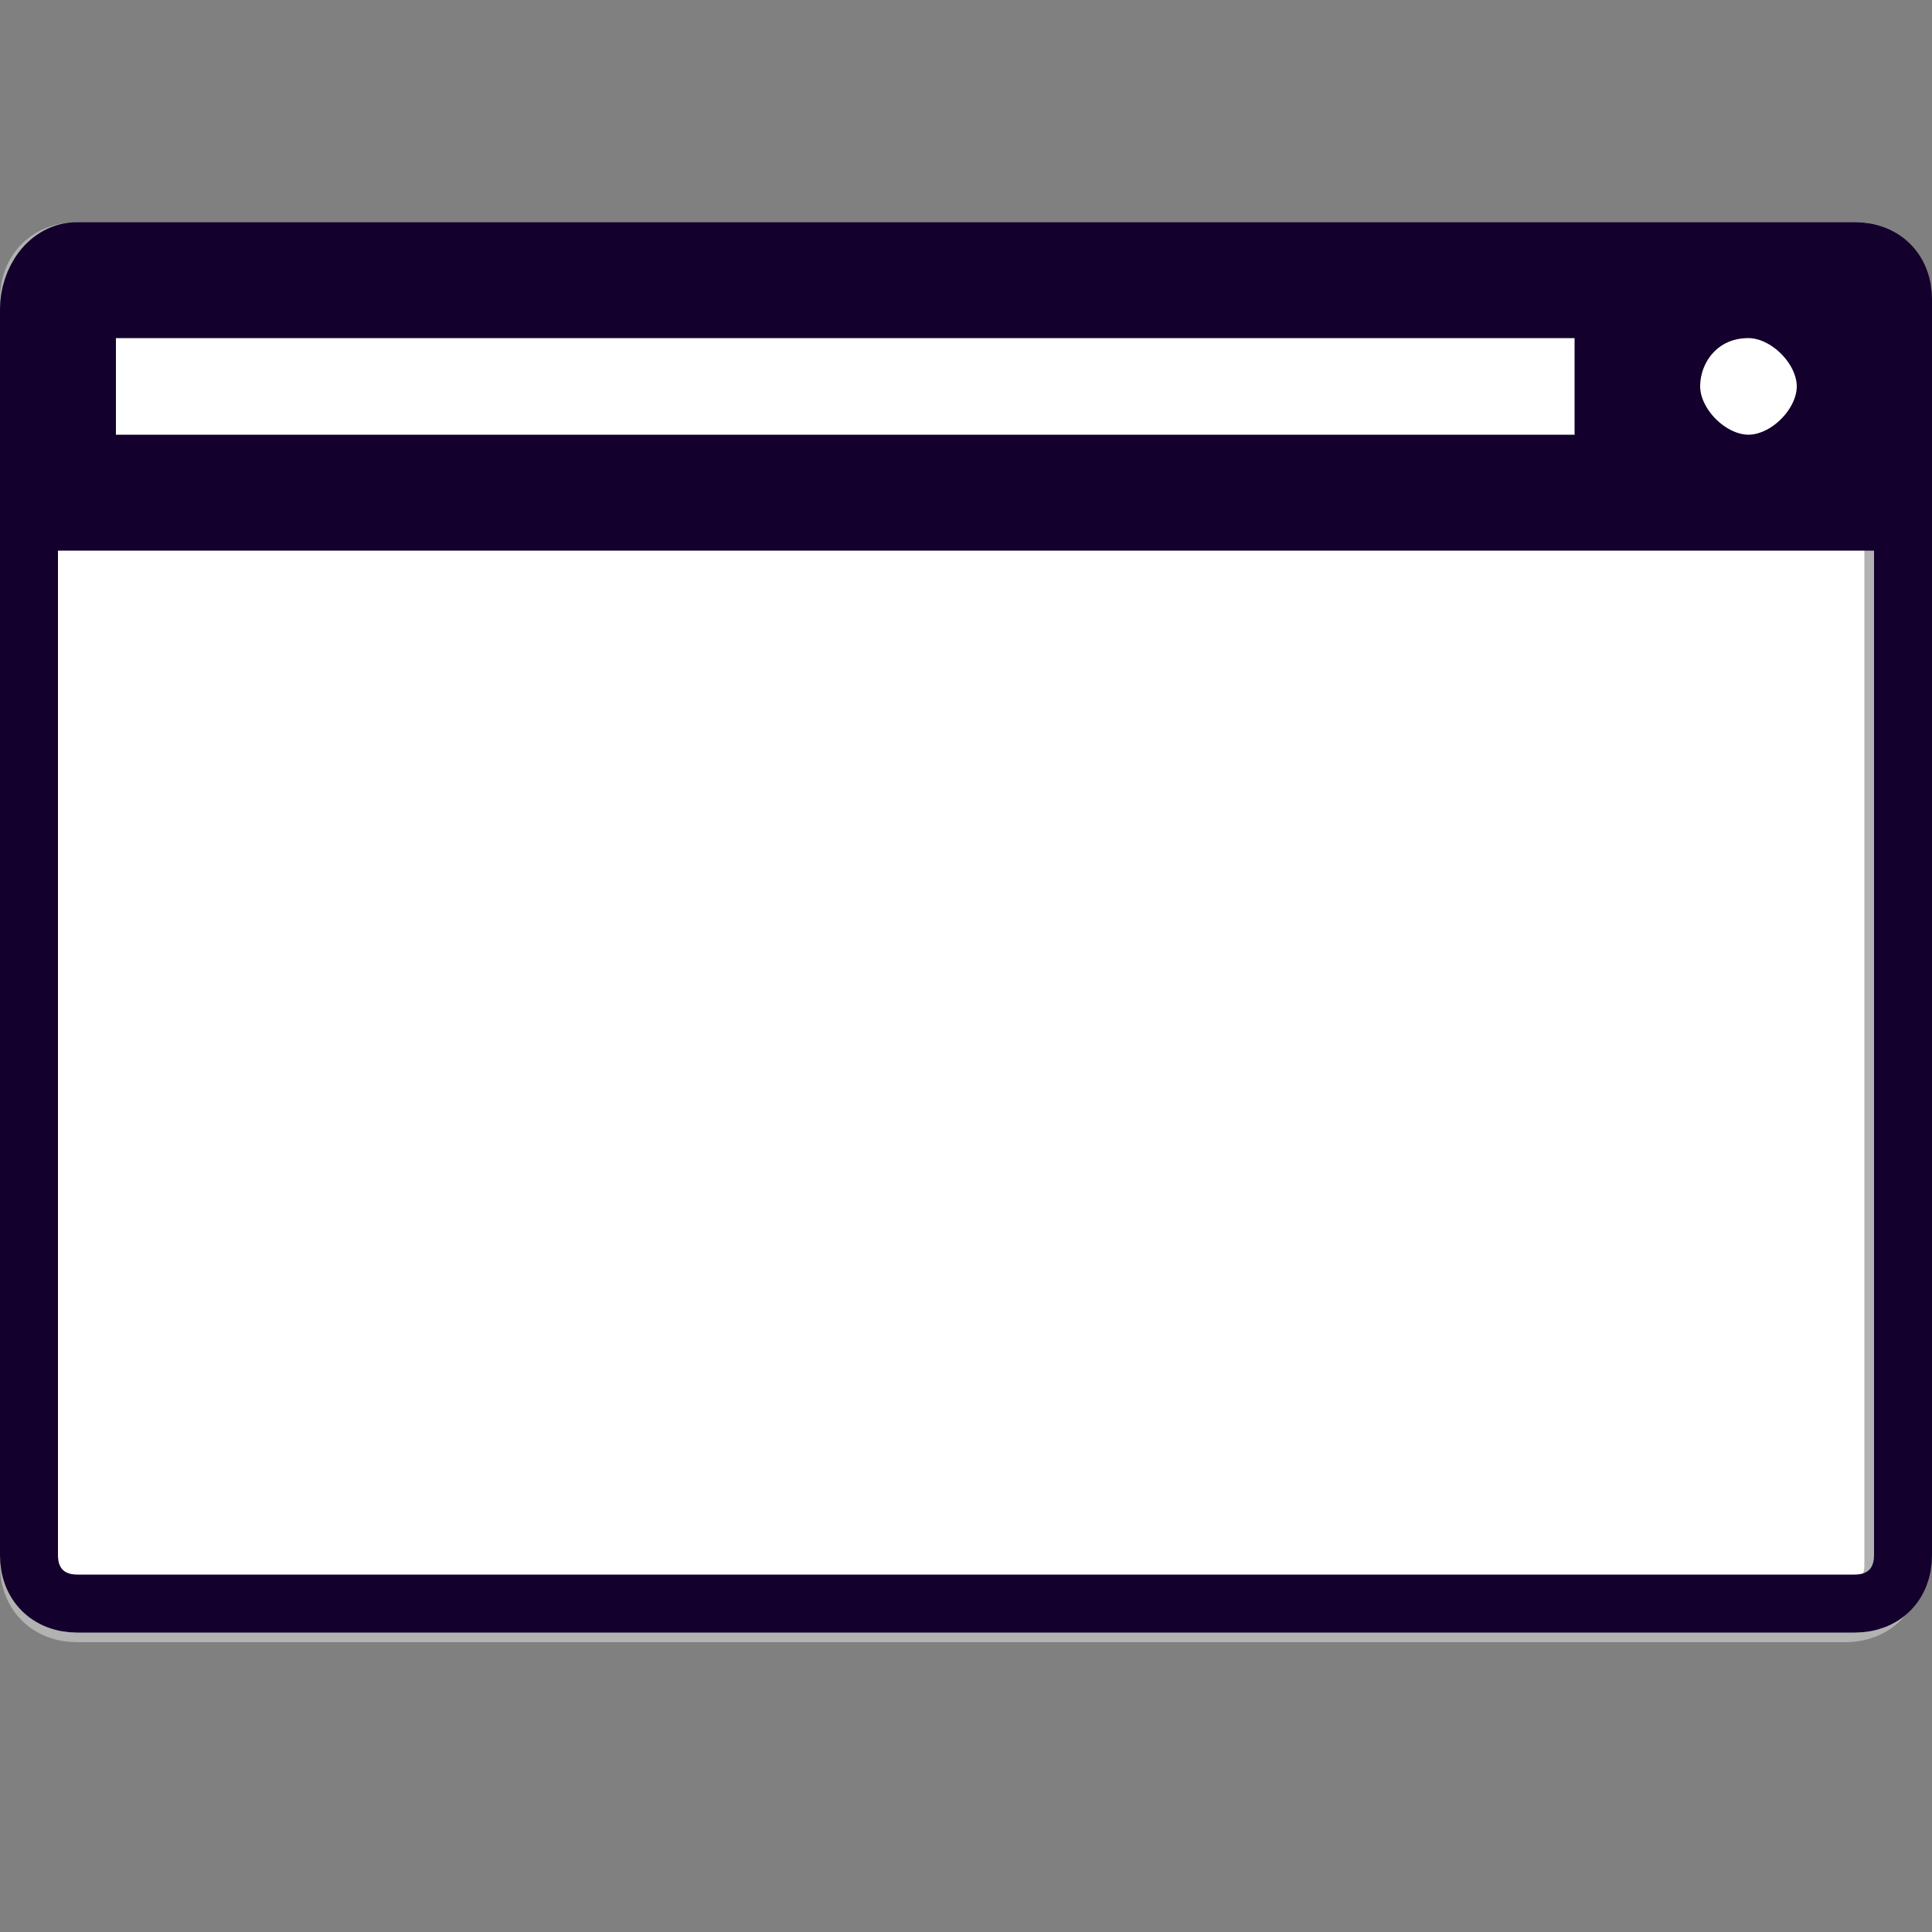 <?xml version="1.0" encoding="utf-8"?>
<!-- Generator: Adobe Illustrator 23.0.0, SVG Export Plug-In . SVG Version: 6.00 Build 0)  -->
<svg version="1.1" id="Ebene_1" xmlns="http://www.w3.org/2000/svg" xmlns:xlink="http://www.w3.org/1999/xlink" x="0px" y="0px"
	 viewBox="0 0 20 20" style="enable-background:new 0 0 20 20;" xml:space="preserve">
<rect x="0" y="0" width="20" height="20" fill="#808080" stroke="none"/>
<style type="text/css">
	.st0{clip-path:url(#SVGID_2_);fill:#FFFFFF;}
	.st1{clip-path:url(#SVGID_2_);fill:none;stroke:#B2B2B2;stroke-width:0.6;stroke-miterlimit:10;}
	.st2{clip-path:url(#SVGID_2_);fill:none;stroke:#13002C;stroke-width:0.6;stroke-miterlimit:10;}
	.st3{clip-path:url(#SVGID_2_);fill:#13002C;}
</style>
<g>
	<defs>
		<rect id="SVGID_1_" y="2.3" width="20" height="14.7"/>
	</defs>
	<clipPath id="SVGID_2_">
		<use xlink:href="#SVGID_1_"  style="overflow:visible;"/>
	</clipPath>
	<path class="st0" d="M19.2,2.6H0.8c-0.3,0-0.5,0.2-0.5,0.5v13.1c0,0.3,0.2,0.5,0.5,0.5h18.3c0.3,0,0.5-0.2,0.5-0.5V3.1
		C19.7,2.8,19.5,2.6,19.2,2.6"/>
	<path class="st1" d="M19.2,2.6H0.8c-0.3,0-0.5,0.2-0.5,0.5v13.1c0,0.3,0.2,0.5,0.5,0.5h18.3c0.3,0,0.5-0.2,0.5-0.5V3.1
		C19.7,2.8,19.5,2.6,19.2,2.6z"/>
	<path class="st2" d="M19.7,5.2v10.9c0,0.3-0.2,0.5-0.5,0.5H0.8c-0.3,0-0.5-0.2-0.5-0.5V5.2H19.7z"/>
	<path class="st3" d="M18.1,4.8c-0.4,0-0.8-0.4-0.8-0.8c0-0.4,0.3-0.8,0.8-0.8c0.4,0,0.8,0.4,0.8,0.8C18.9,4.4,18.5,4.8,18.1,4.8
		 M16.6,4.8H0.9V3.2h15.7V4.8z M19.2,2.6H0.8c-0.3,0-0.5,0.3-0.5,0.6v2.2h19.4V3.1C19.7,2.8,19.5,2.6,19.2,2.6"/>
	<path class="st2" d="M18.1,4.8c-0.4,0-0.8-0.4-0.8-0.8c0-0.4,0.3-0.8,0.8-0.8c0.4,0,0.8,0.4,0.8,0.8C18.9,4.4,18.5,4.8,18.1,4.8z
		 M16.6,4.8H0.9V3.2h15.7V4.8z M19.2,2.6H0.8c-0.3,0-0.5,0.3-0.5,0.6v2.2h19.4V3.1C19.7,2.8,19.5,2.6,19.2,2.6z"/>
</g>
</svg>
